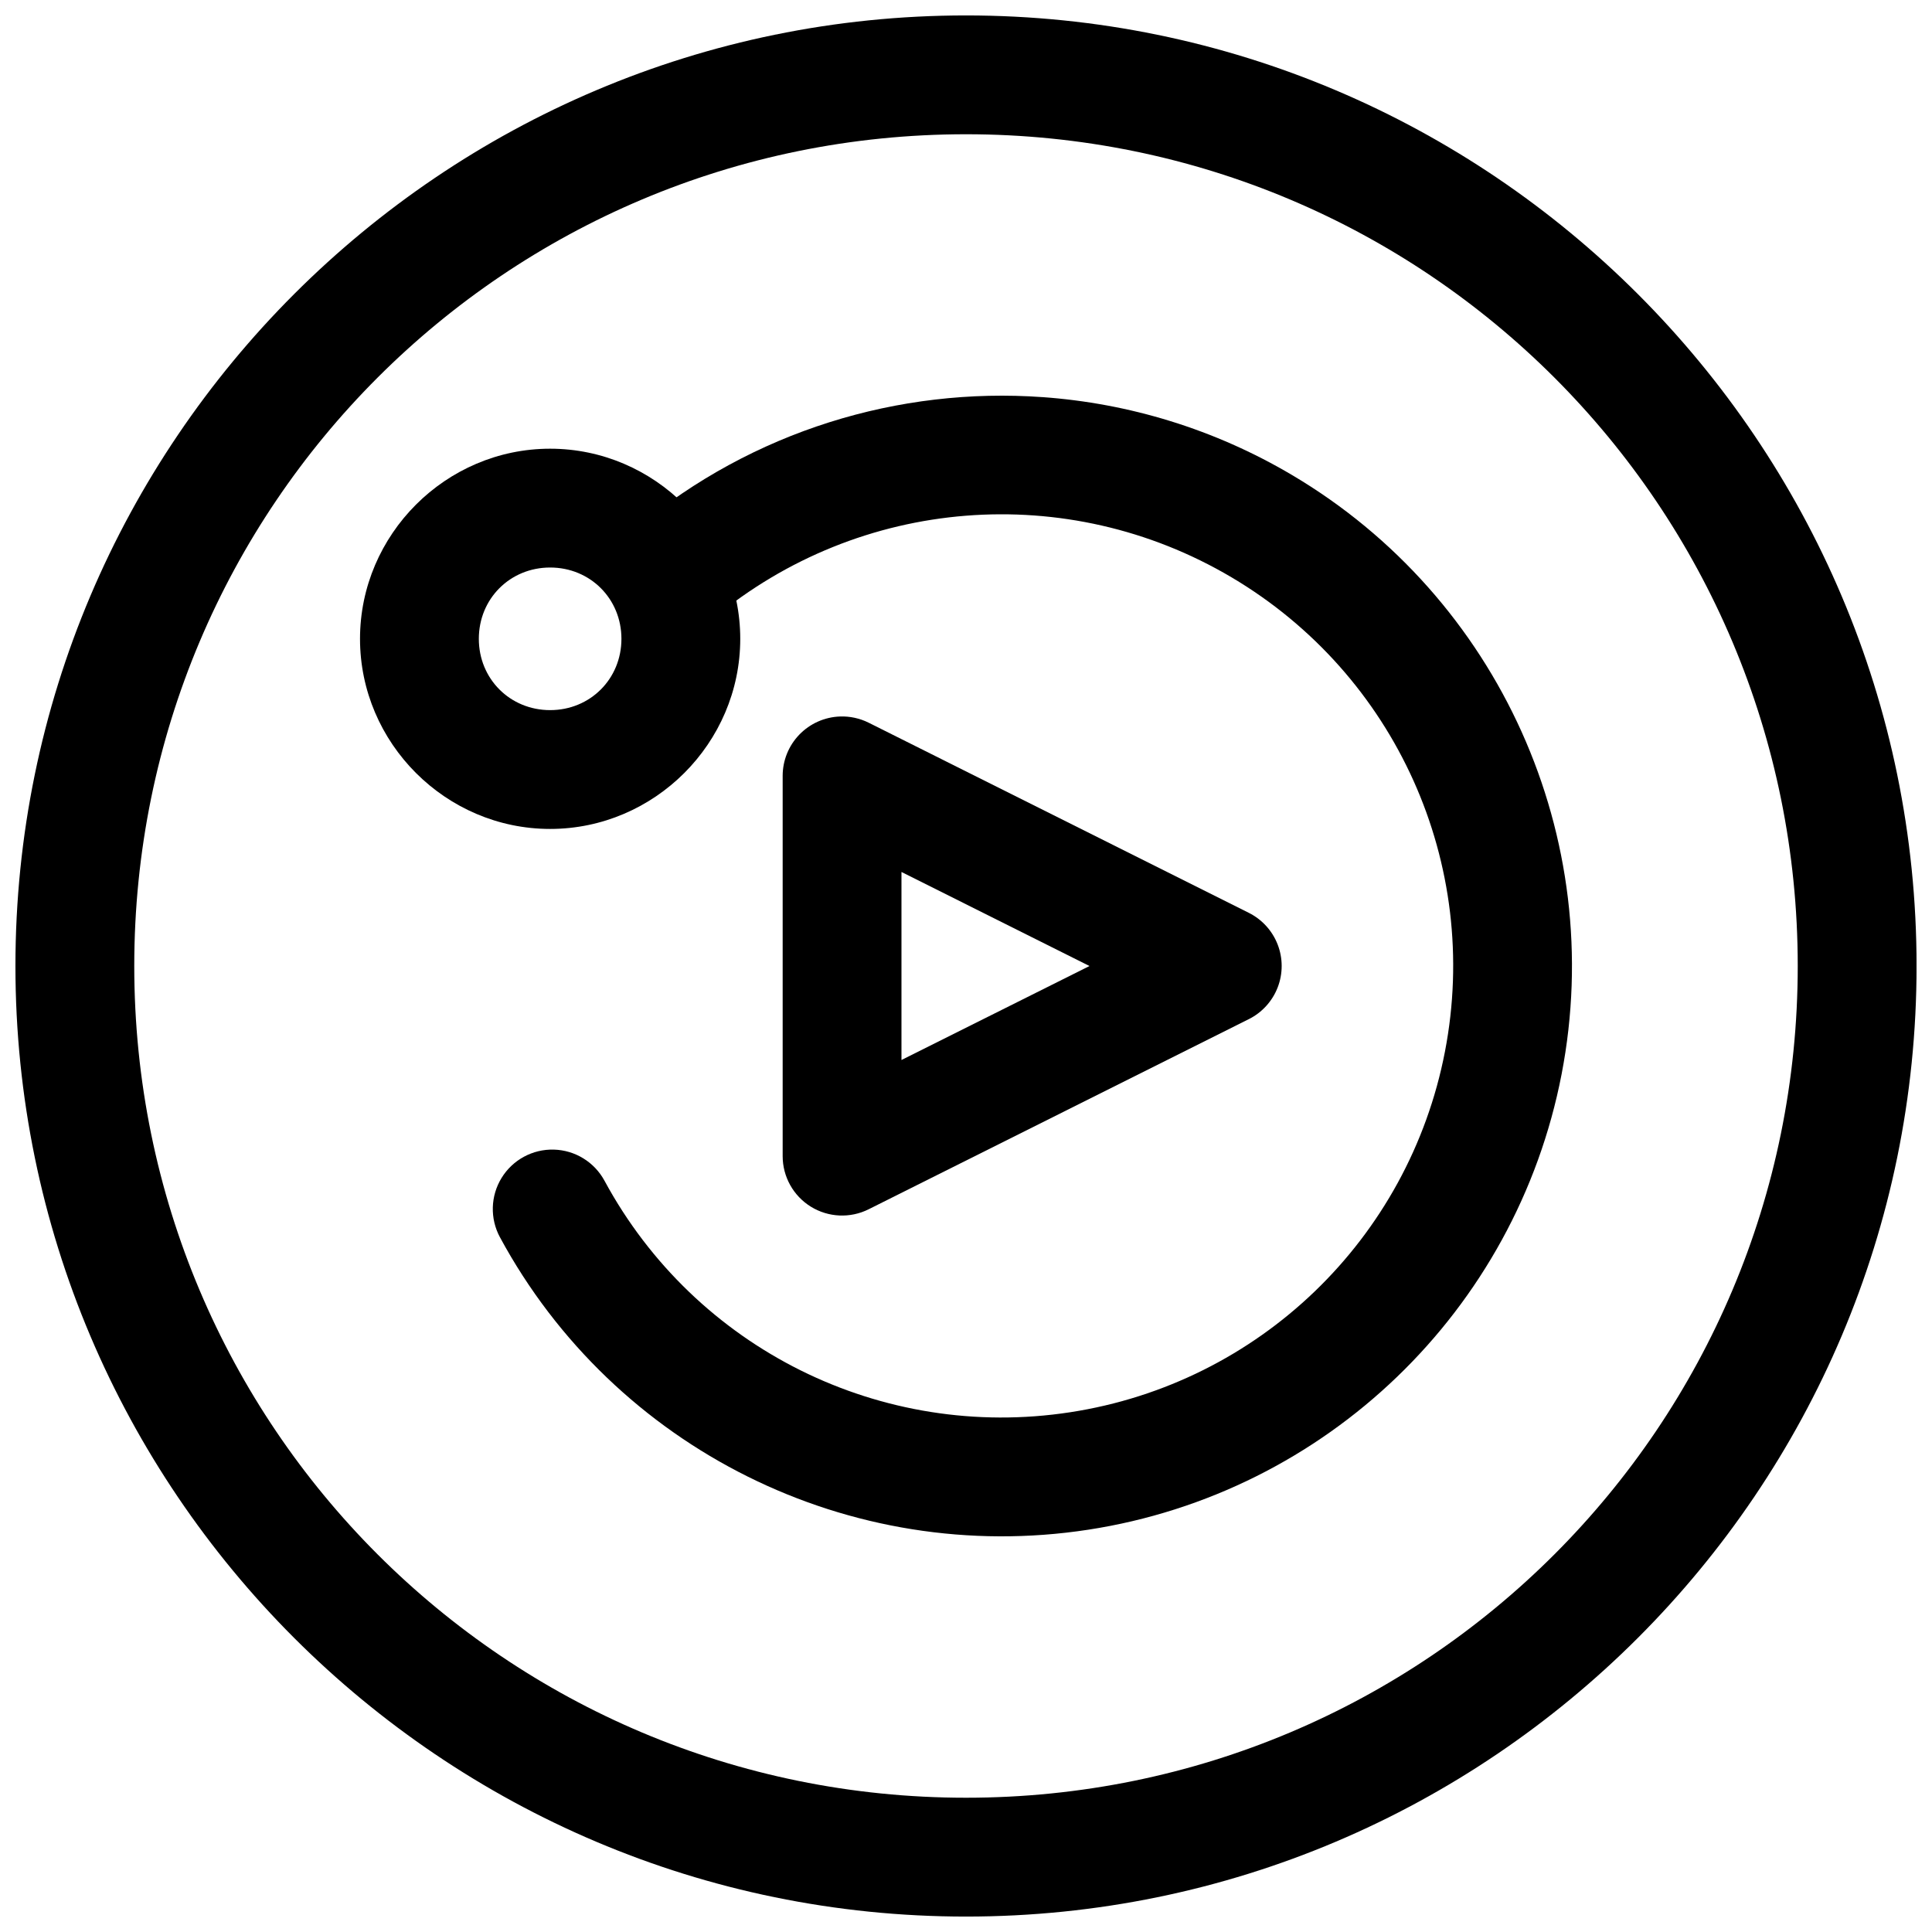 <?xml version="1.0" encoding="UTF-8"?>
<!-- Uploaded to: ICON Repo, www.iconrepo.com, Generator: ICON Repo Mixer Tools -->
<svg width="800px" height="800px" version="1.1" viewBox="144 144 512 512" xmlns="http://www.w3.org/2000/svg">
 <defs>
  <clipPath id="a">
   <path d="m148.09 148.09h503.81v503.81h-503.81z"/>
  </clipPath>
 </defs>
 <path d="m420.28 249.24c22.859 1.633 45.52 8.457 66.113 20.641 54.918 32.484 83.555 96.129 71.449 158.78-12.102 62.652-62.383 111.04-125.45 120.73-63.066 9.688-125.55-21.375-155.9-77.504-2.676-4.949-2.508-10.949 0.438-15.738 2.949-4.793 8.23-7.648 13.852-7.492 5.625 0.156 10.734 3.301 13.414 8.25 24.074 44.523 73.395 69.039 123.42 61.352 50.023-7.684 89.711-45.875 99.309-95.57 9.602-49.699-13.004-99.926-56.566-125.7-43.562-25.77-98.465-21.391-137.39 10.961-3.203 2.742-7.375 4.086-11.574 3.731-4.203-0.359-8.086-2.387-10.781-5.629-2.695-3.242-3.977-7.43-3.555-11.629 0.418-4.195 2.504-8.047 5.785-10.691 30.668-25.492 69.34-37.211 107.44-34.488z"/>
 <path d="m289.79 262.91c27.641 0 50.383 22.742 50.383 50.383s-22.742 50.383-50.383 50.383c-27.641 0-50.383-22.742-50.383-50.383s22.742-50.383 50.383-50.383zm0 31.488c-10.621 0-18.895 8.27-18.895 18.895 0 10.621 8.273 18.895 18.895 18.895 10.621 0 18.895-8.27 18.895-18.895 0-10.621-8.273-18.895-18.895-18.895z"/>
 <path d="m366.59 333.88c-4.074 0.148-7.93 1.871-10.762 4.805s-4.414 6.852-4.414 10.93v100.77c0 5.457 2.824 10.527 7.469 13.398 4.644 2.867 10.441 3.129 15.324 0.684l100.76-50.395v0.004c3.5-1.754 6.219-4.75 7.633-8.402 1.41-3.652 1.41-7.699 0-11.352-1.414-3.652-4.133-6.648-7.633-8.402l-100.76-50.395c-2.363-1.176-4.981-1.742-7.617-1.648zm16.309 41.203 49.828 24.922-49.828 24.906z" fill-rule="evenodd"/>
 <g clip-path="url(#a)">
  <path d="m400 148.09c-138.94 0-251.91 112.97-251.91 251.91s112.97 251.91 251.91 251.91 251.91-112.97 251.91-251.91-112.97-251.91-251.91-251.91zm0 31.488c121.92 0 220.42 98.496 220.42 220.42 0 121.92-98.496 220.42-220.42 220.42-121.92 0-220.42-98.496-220.42-220.42 0-121.92 98.496-220.42 220.42-220.42z"/>
 </g>
</svg>